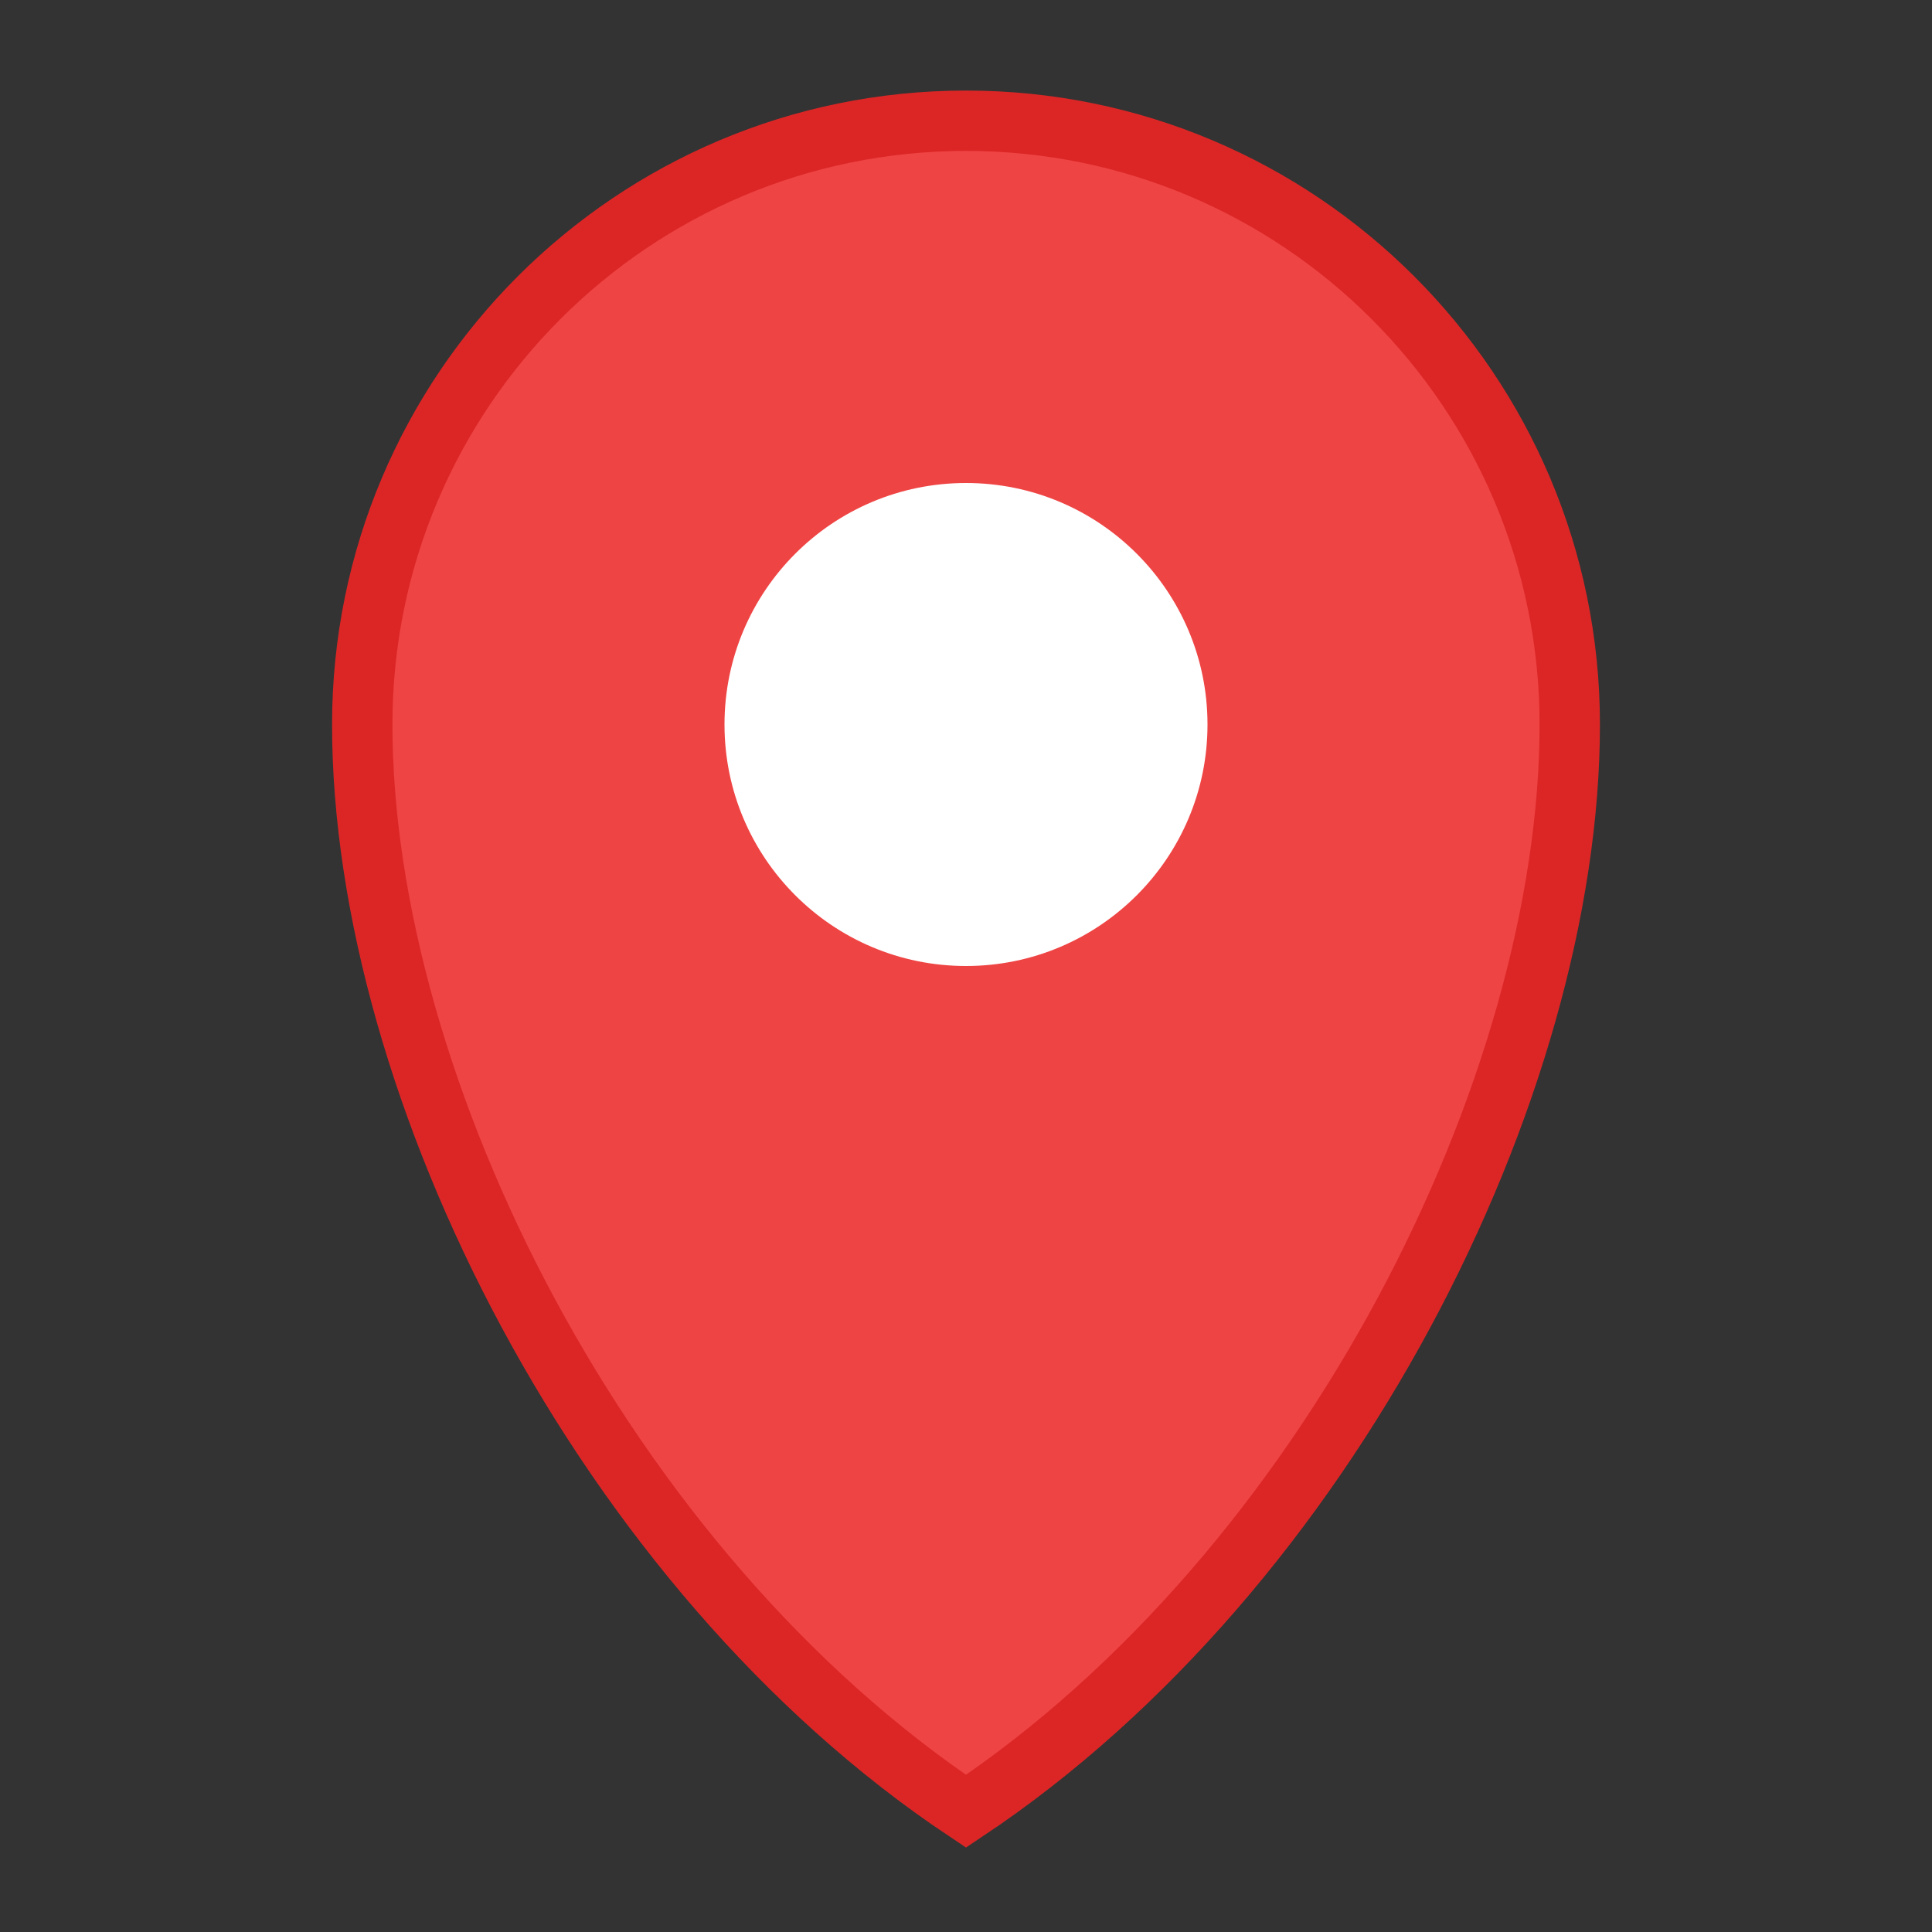 <svg width="32" height="32" viewBox="0 0 32 32" fill="none" xmlns="http://www.w3.org/2000/svg">
  <rect x="0" y="0" width="32" height="32" fill="#333333" stroke="none"/>
  <!-- Map Pin Shape -->
  <path d="M16 2C10.48 2 6 6.48 6 12C6 18 10 26 16 30C22 26 26 18 26 12C26 6.48 21.52 2 16 2Z" fill="#EF4444" stroke="#DC2626" stroke-width="1"/>
  <!-- Inner Circle -->
  <circle cx="16" cy="12" r="4" fill="#FFFFFF"/>
</svg>